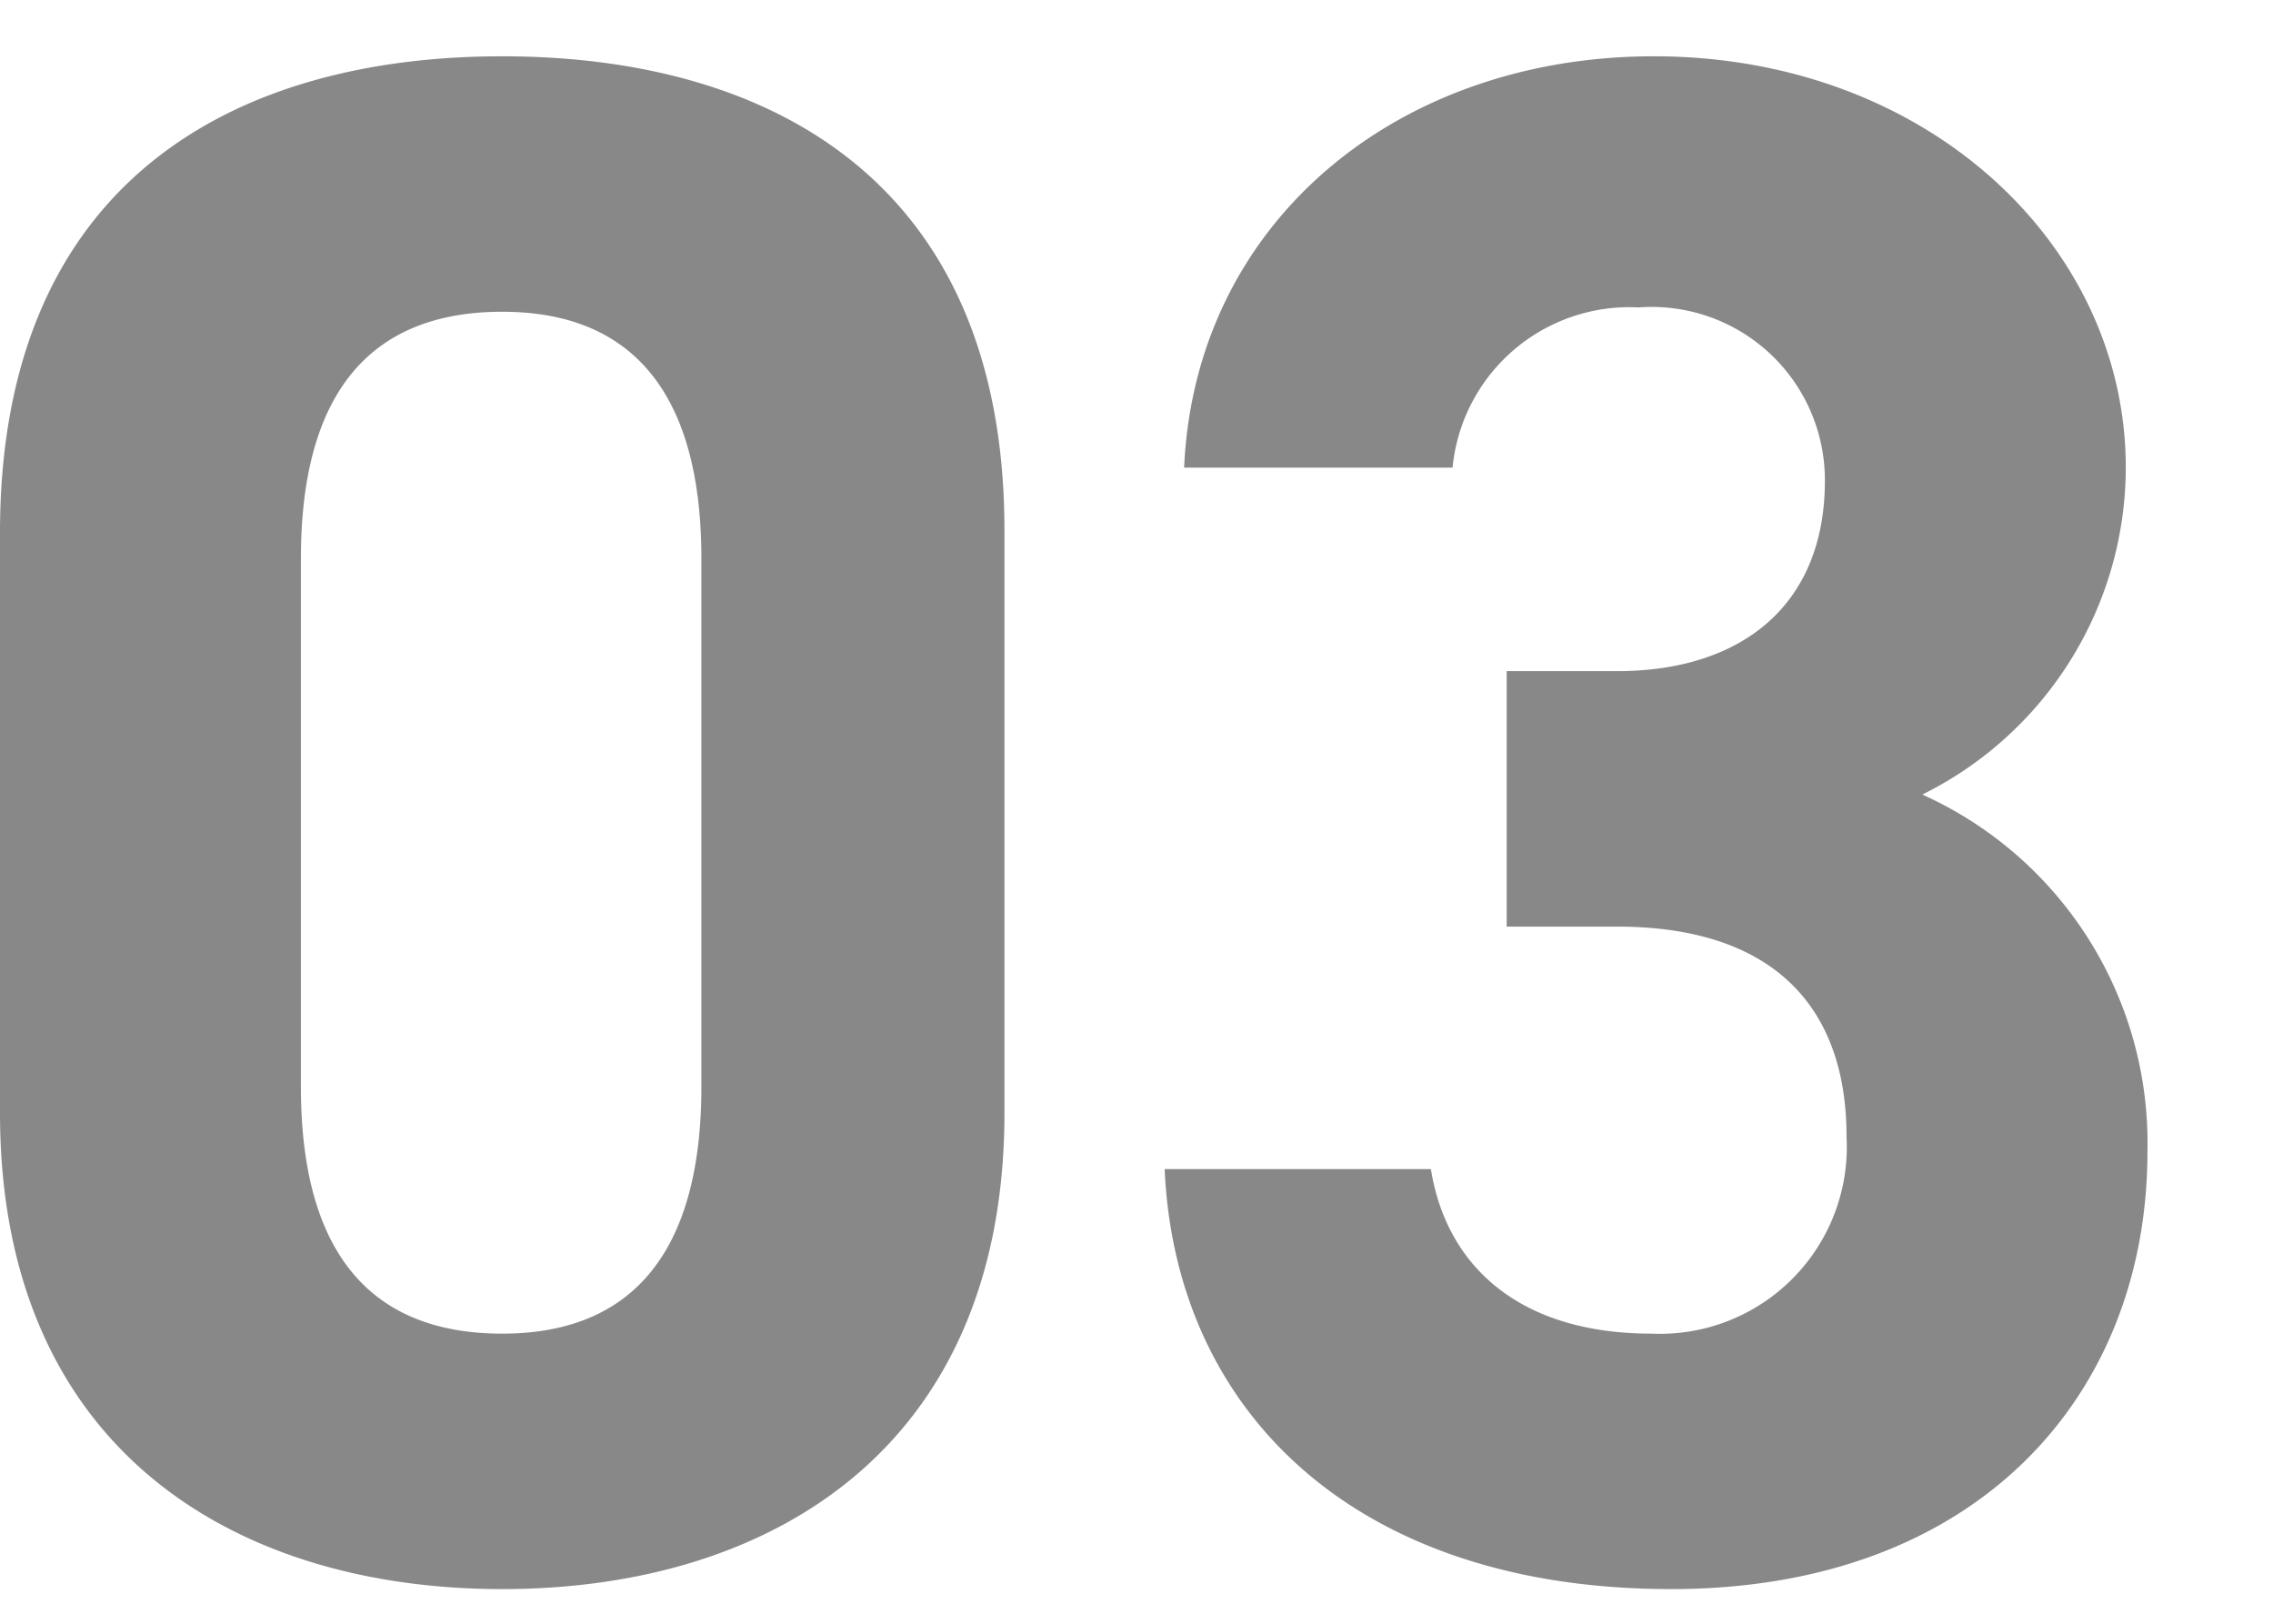 <svg xmlns="http://www.w3.org/2000/svg" width="42" height="30" viewBox="0 0 42 30"><defs><style>.a{fill:#d0d0d0;opacity:0;}.b{fill:#888;}</style></defs><g transform="translate(-30 -3849)"><rect class="a" width="42" height="30" transform="translate(30 3849)"/><path class="b" d="M-1.52-19.2c0-6.44-4.32-8.76-9.28-8.76s-9.28,2.32-9.28,8.8V-8.44c0,6.2,4.32,8.8,9.28,8.8s9.28-2.6,9.28-8.8Zm-5.6.52v9.76c0,2.96-1.2,4.56-3.68,4.56-2.52,0-3.72-1.6-3.72-4.56v-9.76c0-2.96,1.2-4.56,3.72-4.56C-8.32-23.24-7.12-21.64-7.12-18.68Zm14.88,6.8H9.8c2.84,0,4.24,1.44,4.24,3.88a3.453,3.453,0,0,1-3.6,3.64c-2.48,0-3.8-1.28-4.08-3.04H1.44C1.64-2.92,4.96.36,10.8.36c5.68,0,8.8-3.6,8.8-8.08a7.06,7.06,0,0,0-4.16-6.6,6.752,6.752,0,0,0,3.76-6.04c0-4.12-3.68-7.6-8.72-7.6-4.76,0-8.48,3.08-8.68,7.6H6.76a3.283,3.283,0,0,1,3.44-2.96,3.2,3.2,0,0,1,3.44,3.2c0,2.32-1.56,3.52-3.84,3.52H7.76Z" transform="translate(50.08 3878)"/></g></svg>